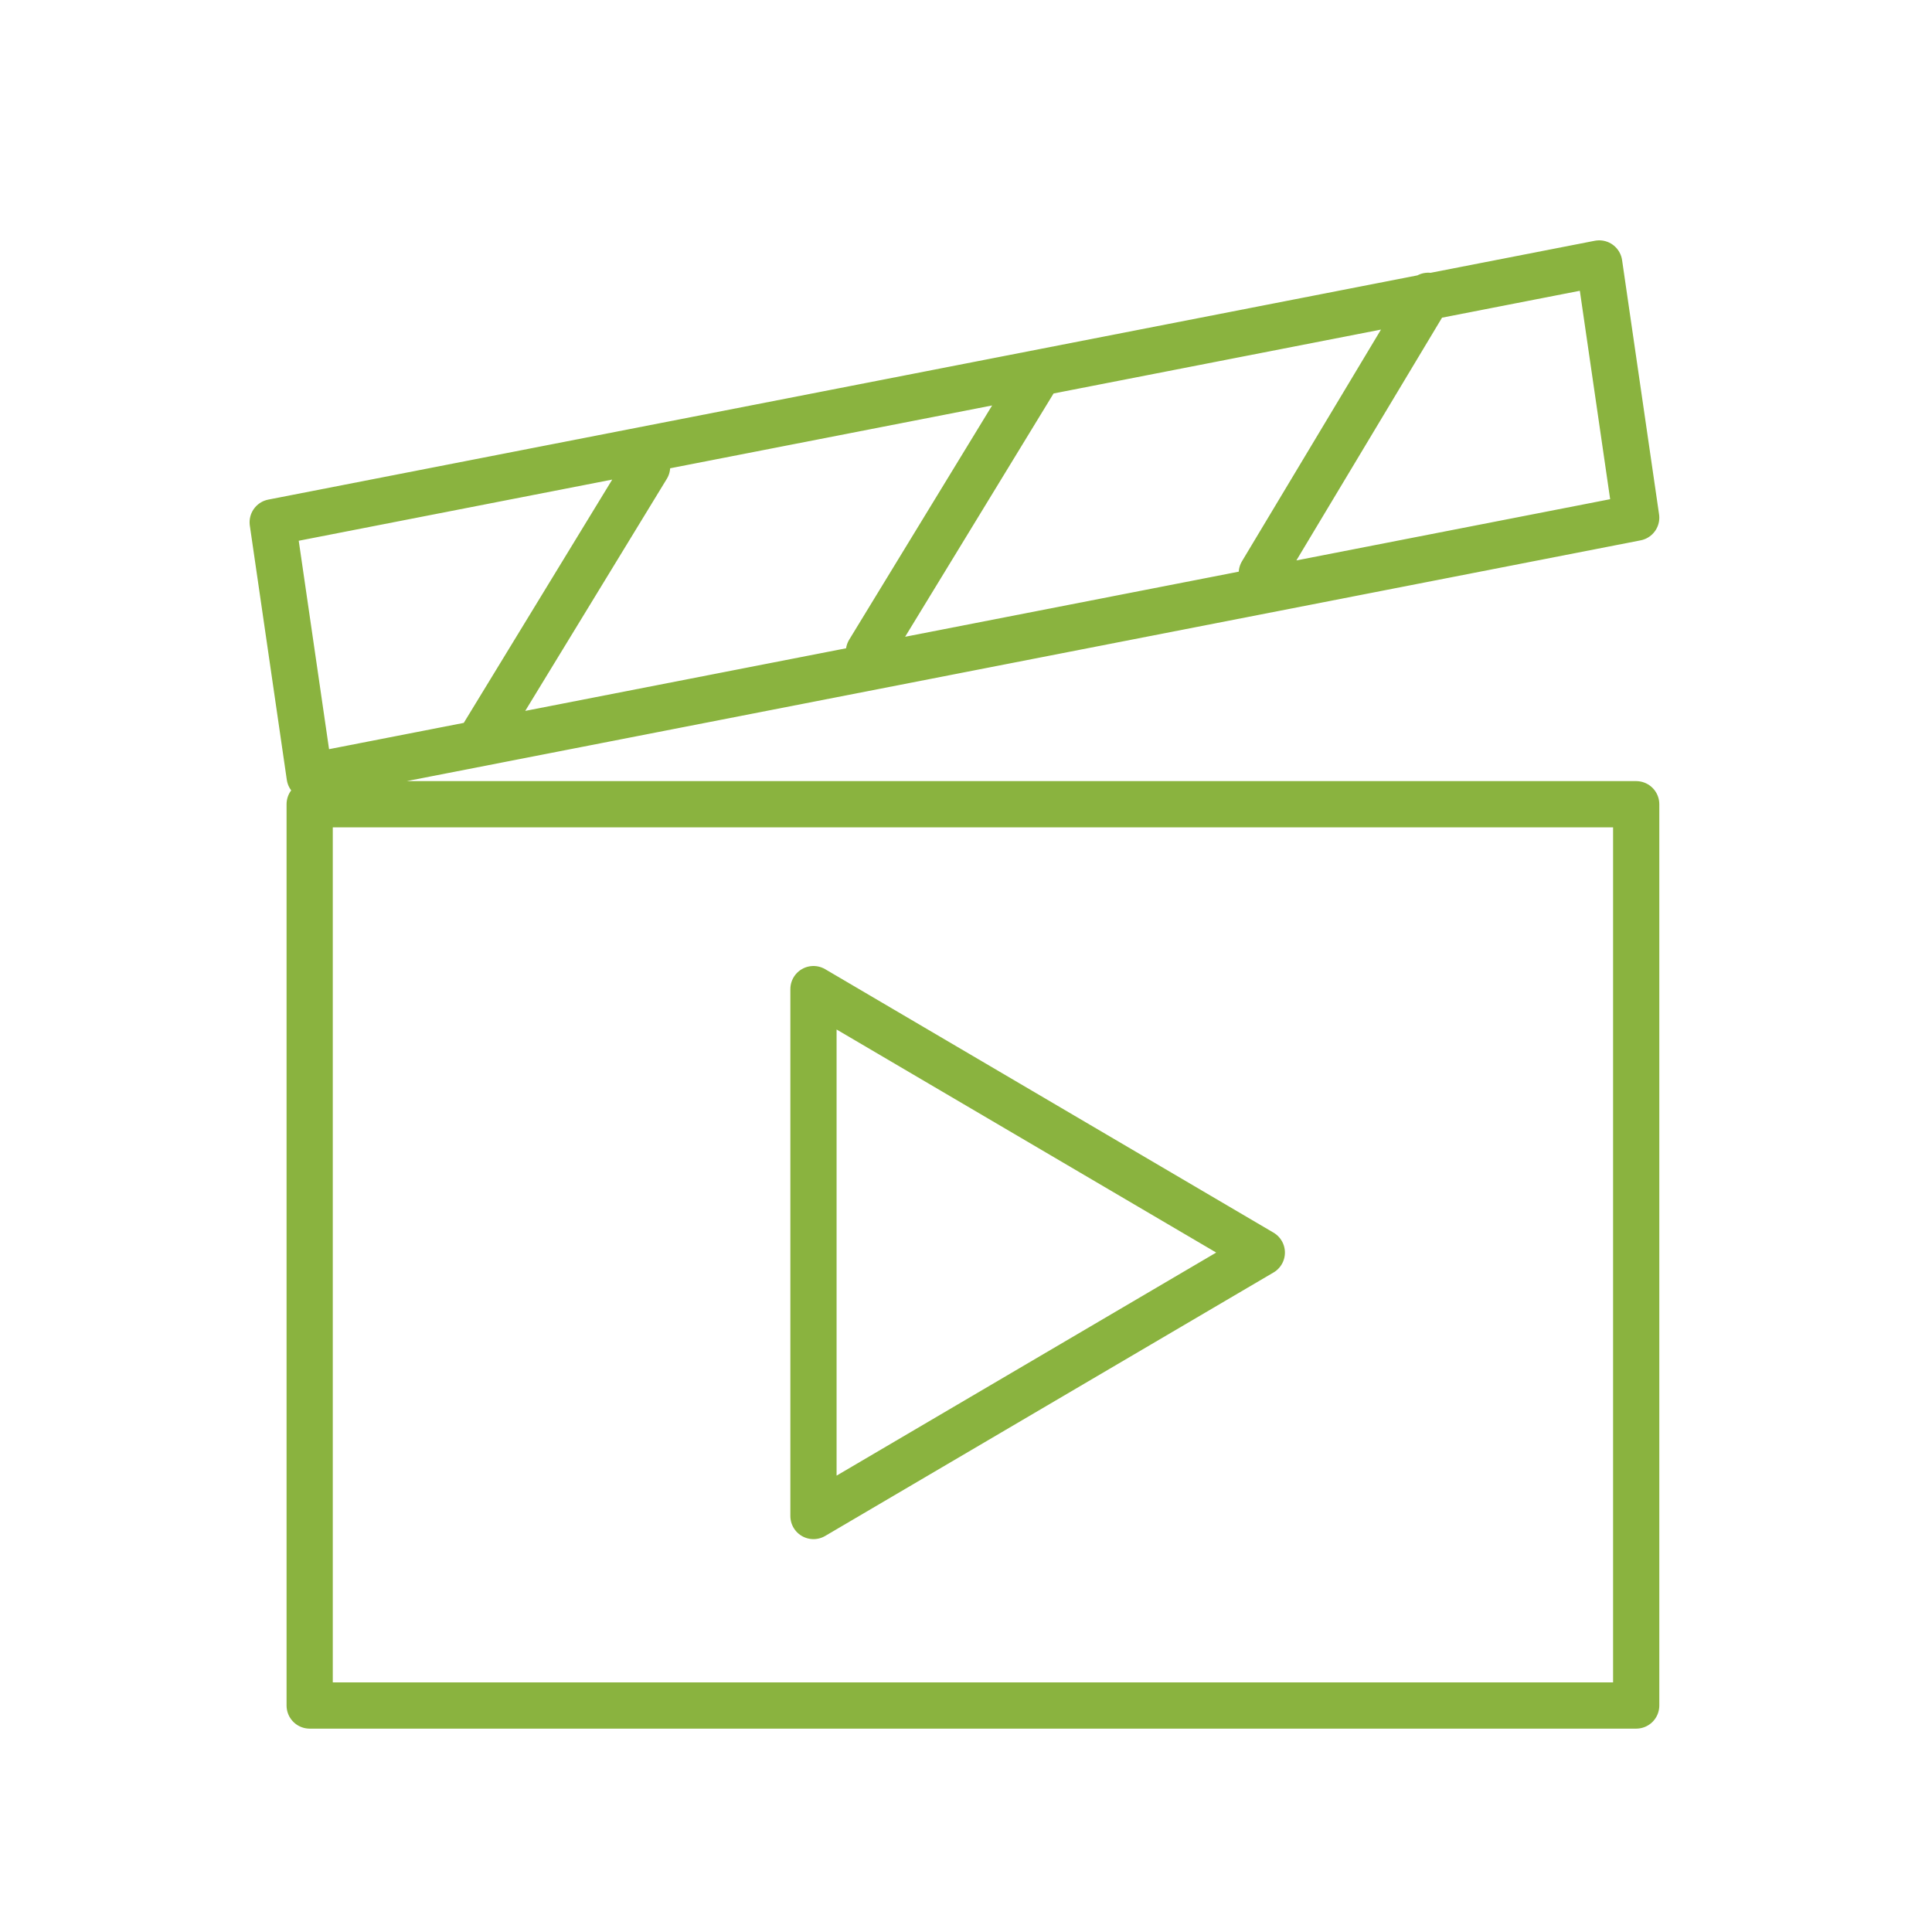 <svg xmlns="http://www.w3.org/2000/svg" width="41.8" height="41.8">
<g fill="none" stroke="#8ab33f" stroke-linecap="round" stroke-linejoin="round">
<path d="M6.7 17.4h28.7v19.5H6.7zm-.8-6.1 28.7-5.6.8 5.5-28.7 5.6zm8.1-1.2L10.4 16m12-7.8-3.6 5.9m12.1-7.7-3.6 6"/>
<path d="M17.6 21.4v11.4l9.7-5.7z"/>
</g>
</svg>
